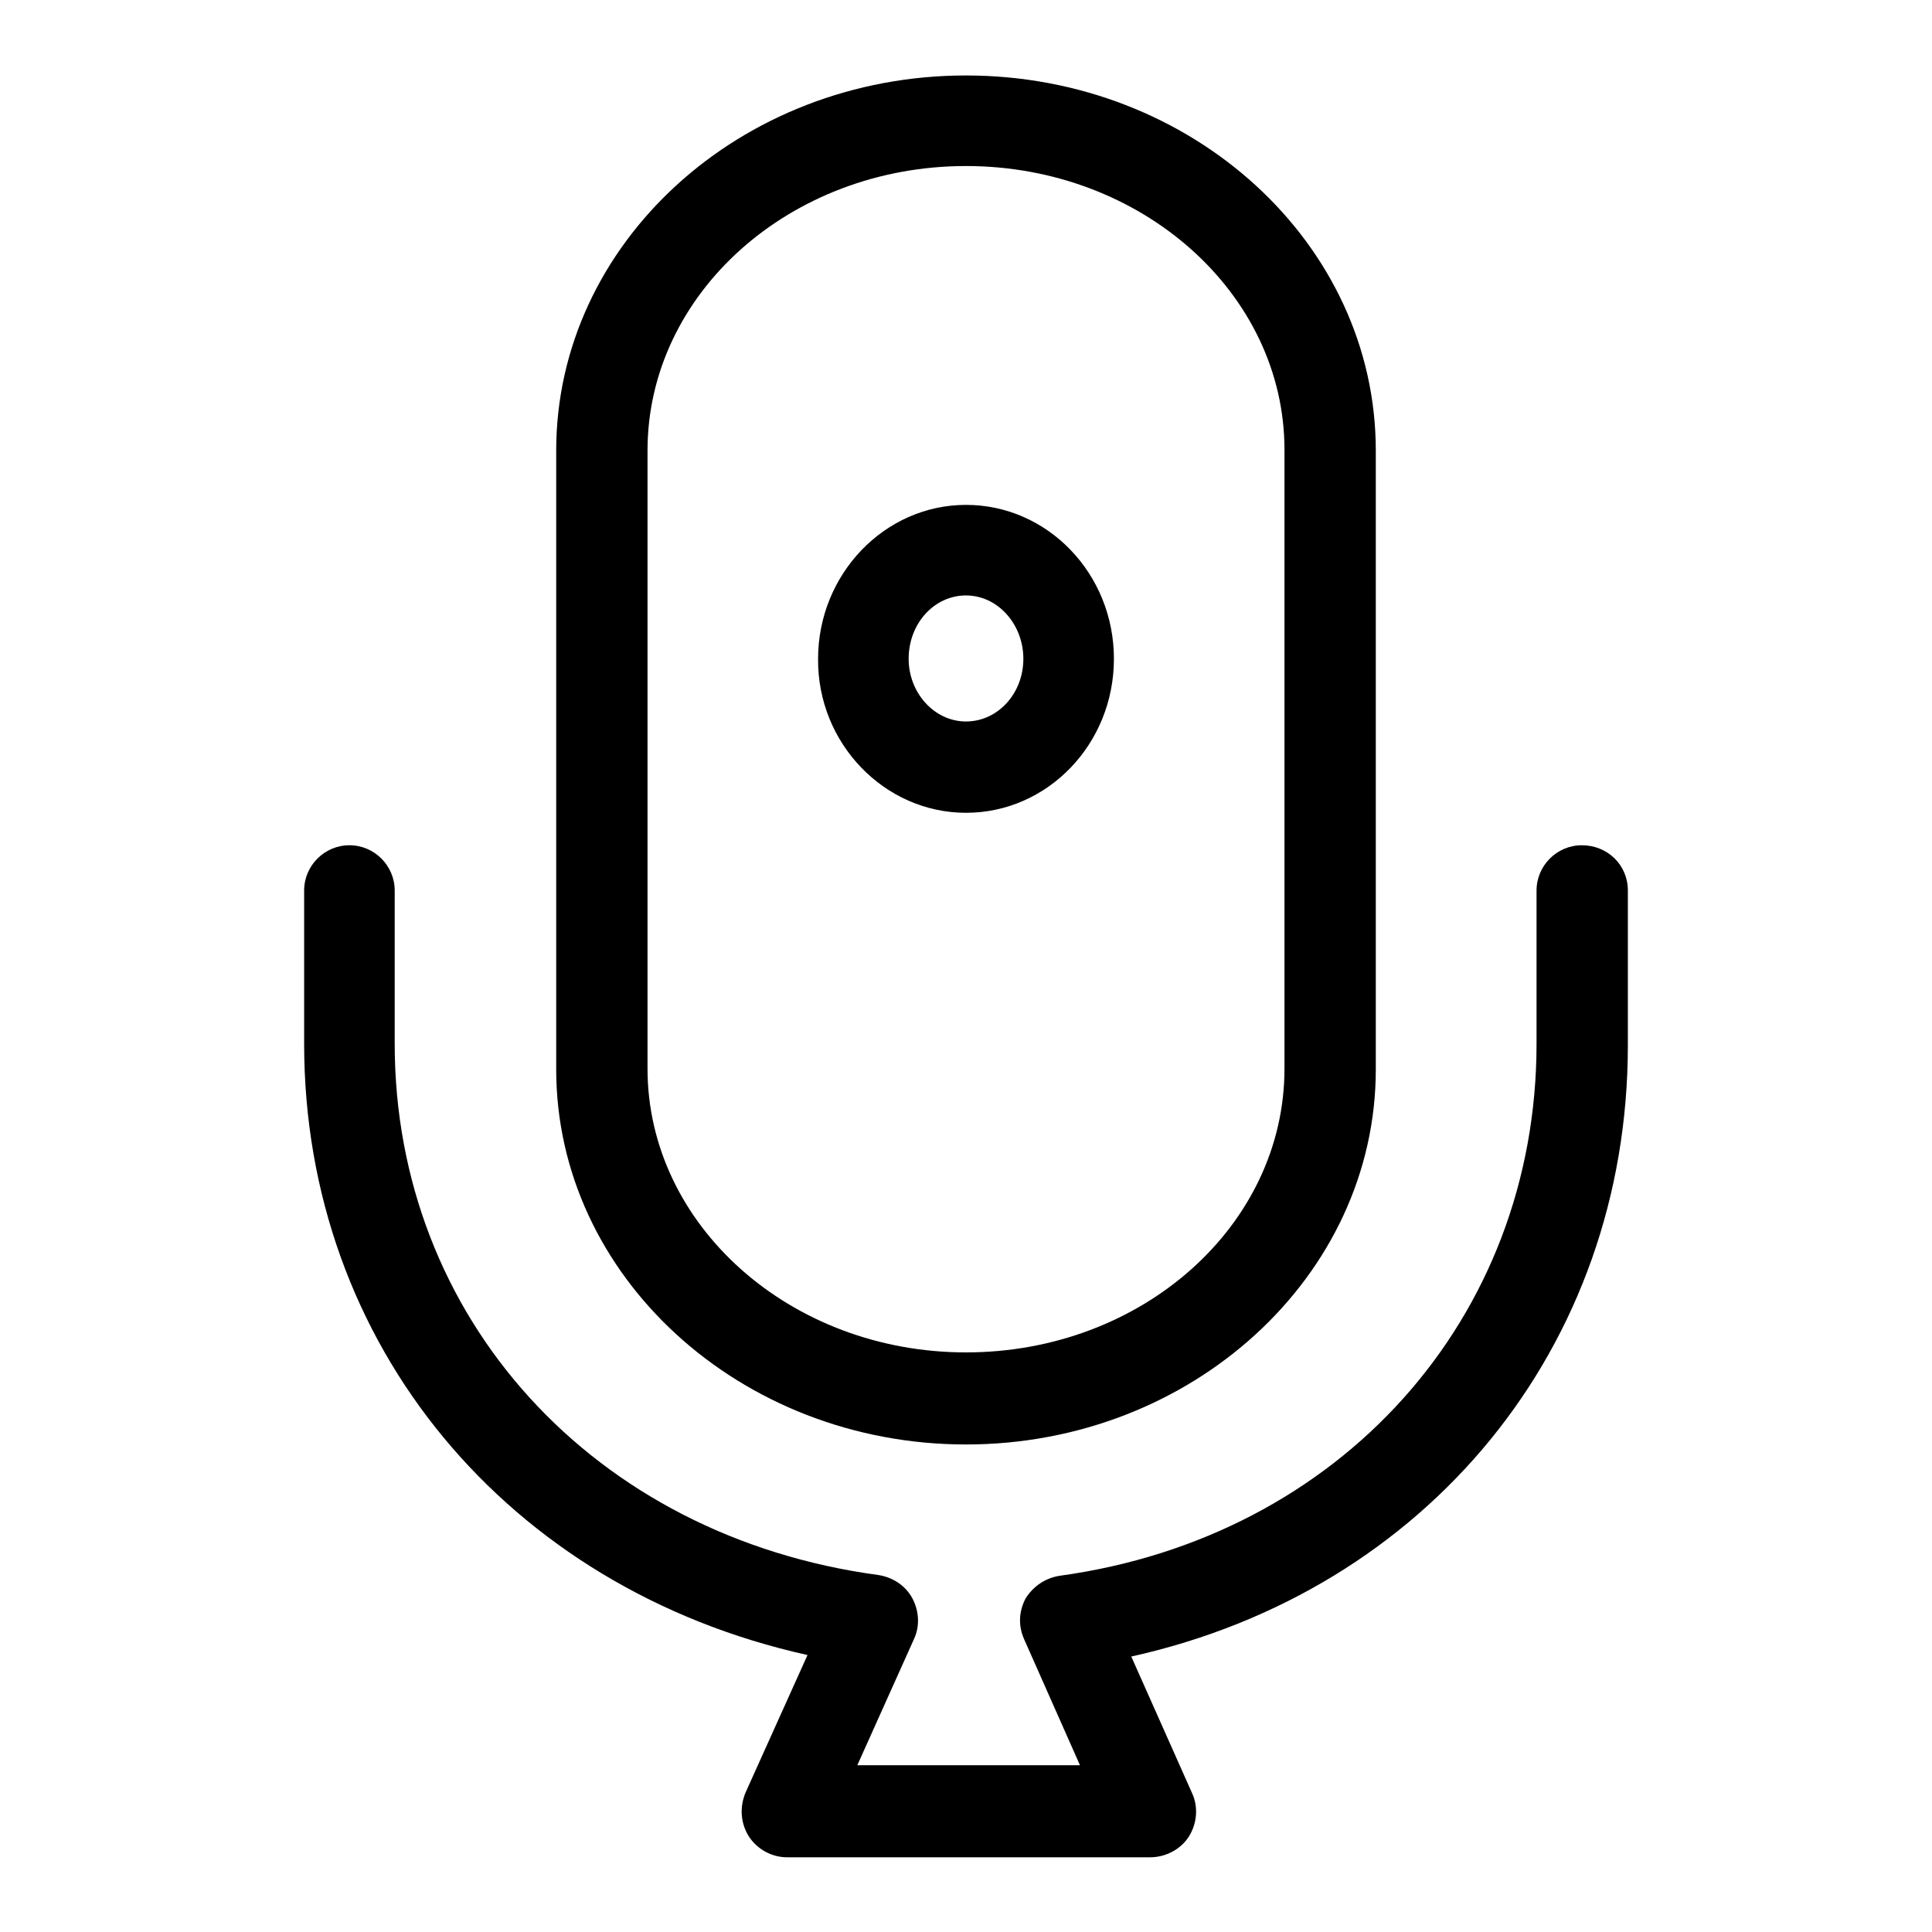 <?xml version="1.0" encoding="utf-8"?>
<!-- Svg Vector Icons : http://www.onlinewebfonts.com/icon -->
<!DOCTYPE svg PUBLIC "-//W3C//DTD SVG 1.1//EN" "http://www.w3.org/Graphics/SVG/1.1/DTD/svg11.dtd">
<svg version="1.1" xmlns="http://www.w3.org/2000/svg" xmlns:xlink="http://www.w3.org/1999/xlink" x="0px" y="0px" viewBox="0 0 256 256" enable-background="new 0 0 256 256" xml:space="preserve">
<g><g><path fill="#000000" d="M128,191.4c29.9,0,54.3-22.3,54.3-49.7v-82c0-27.4-24.3-49.7-54.3-49.7S73.7,32.3,73.7,59.7v82C73.7,169.1,98.1,191.4,128,191.4z M85.8,59.7C85.8,38.9,104.7,22,128,22c23.3,0,42.2,16.9,42.2,37.6v82c0,20.8-18.9,37.6-42.2,37.6c-23.3,0-42.2-16.9-42.2-37.6V59.7z"/><path fill="#000000" d="M209.6,112c-3.3,0-6,2.7-6,6v20.3c0,36.4-26,65.4-63.2,70.5c-1.9,0.3-3.5,1.4-4.5,3c-0.9,1.7-1,3.6-0.2,5.4l7.4,16.7h-29.5l7.5-16.7c0.8-1.7,0.7-3.7-0.2-5.4c-0.9-1.7-2.6-2.8-4.5-3.1c-37.8-5.1-64.1-34.1-64.1-70.4V118c0-3.3-2.7-6-6-6c-3.3,0-6,2.7-6,6v20.3c0,39.9,27,72.2,66.7,81l-8.2,18.2c-0.8,1.9-0.7,4,0.4,5.8c1.1,1.7,3,2.8,5.1,2.8h48.1c2,0,4-1,5.1-2.7c1.1-1.7,1.3-3.9,0.5-5.7l-8.1-18.2c39.2-8.7,65.8-41,65.8-81V118C215.7,114.6,213,112,209.6,112z"/><path fill="#000000" d="M128,107.7c10.8,0,19.6-9.1,19.6-20.4c0-11.3-8.8-20.4-19.6-20.4c-10.8,0-19.6,9.2-19.6,20.4C108.3,98.5,117.2,107.7,128,107.7z M128,78.9c4.2,0,7.6,3.8,7.6,8.4c0,4.6-3.4,8.3-7.6,8.3s-7.6-3.8-7.6-8.3C120.4,82.6,123.8,78.9,128,78.9z"/></g></g>
</svg>